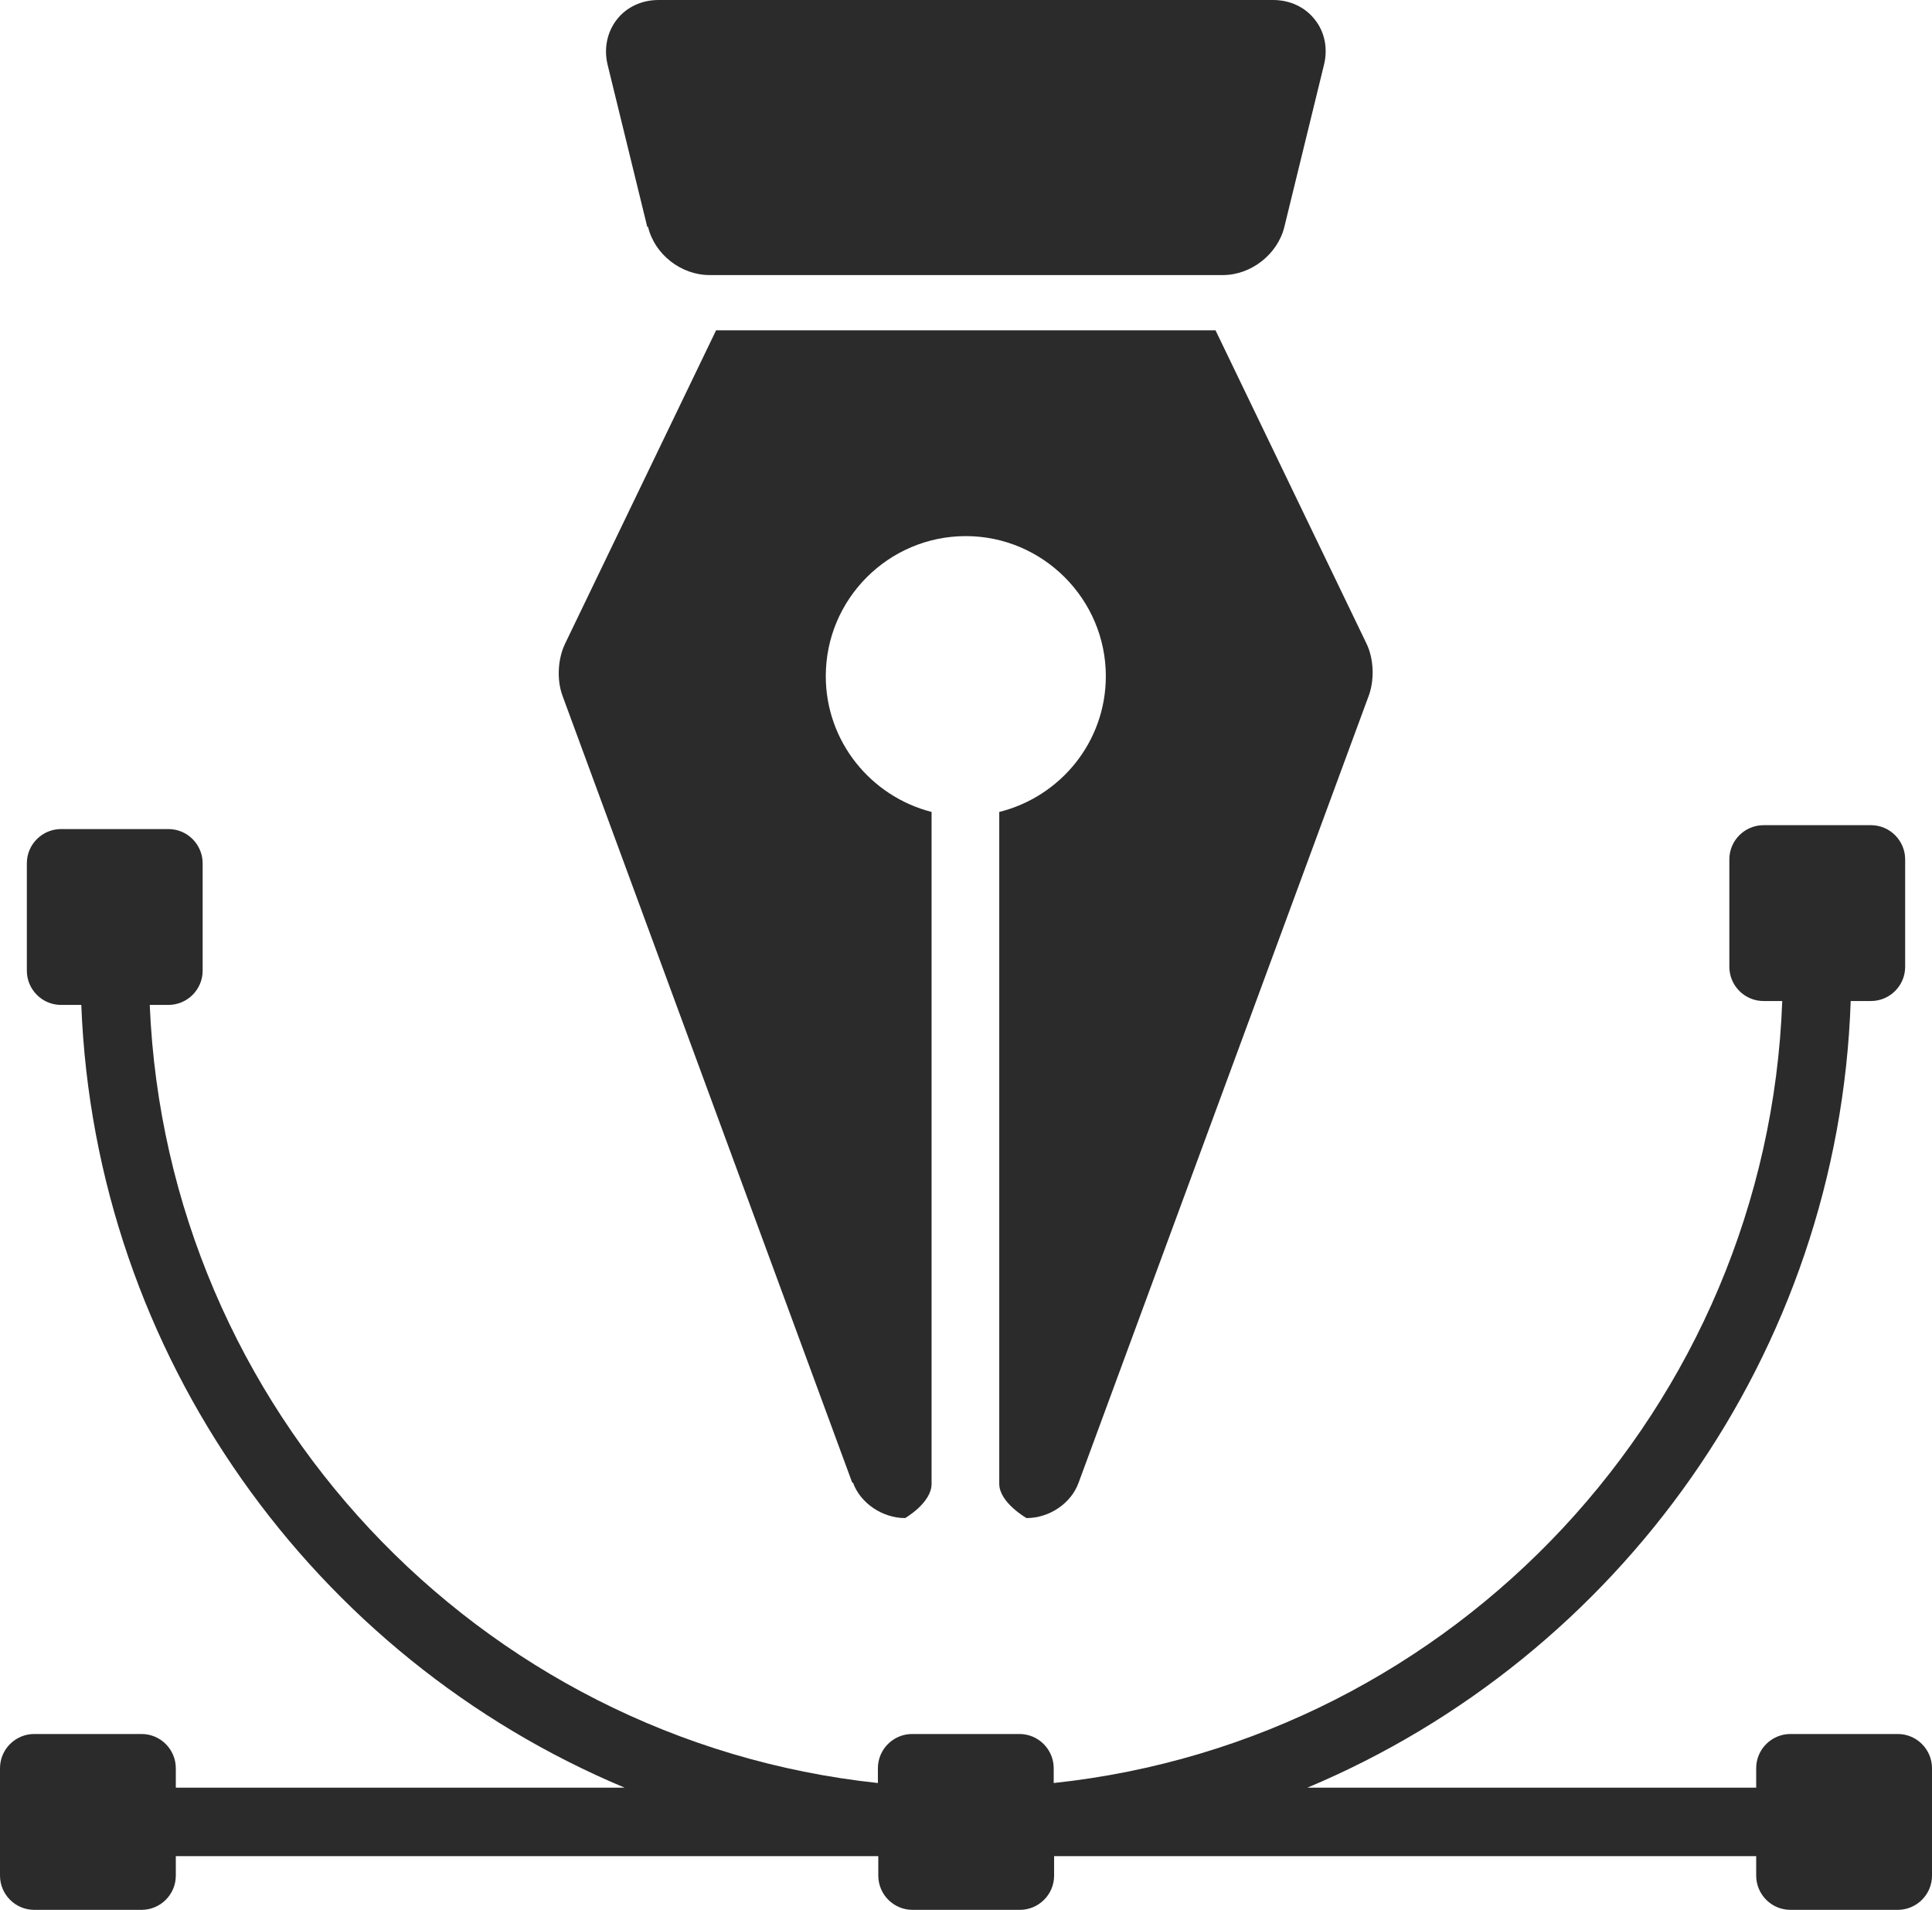<svg viewBox="0 0 49.67 49.09" xmlns="http://www.w3.org/2000/svg" id="Layer_2">
  <defs>
    <style>
      .cls-1 {
        fill: #2b2b2b;
      }
    </style>
  </defs>
  <g data-name="Layer_1" id="Layer_1-2">
    <path d="M48.79,44.57h-2.76c-.48,0-.88.39-.88.88v.5h-11.54c8.01-3.36,13.66-11.16,13.97-20.22h.52c.48,0,.88-.39.88-.88v-2.76c0-.48-.39-.88-.88-.88h-2.76c-.48,0-.88.39-.88.88v2.76c0,.48.39.88.88.88h.48c-.38,10.41-8.4,19-18.73,20.1v-.38c0-.48-.39-.88-.88-.88h-2.76c-.48,0-.88.39-.88.88v.38c-10.3-1.1-18.29-9.64-18.72-20h.48c.48,0,.88-.39.88-.88v-2.76c0-.48-.39-.88-.88-.88H1.57c-.48,0-.88.39-.88.88v2.76c0,.48.39.88.88.88h.52c.35,9.02,5.99,16.78,13.97,20.12H4.52v-.5c0-.48-.39-.88-.88-.88H.88c-.48,0-.88.39-.88.88v2.76c0,.48.39.88.88.88h2.76c.48,0,.88-.39.88-.88v-.5h18.06v.5c0,.48.39.88.88.88h2.76c.48,0,.88-.39.88-.88v-.5h18.05v.5c0,.48.39.88.88.88h2.76c.48,0,.88-.39.88-.88v-2.76c0-.48-.39-.88-.88-.88Z" class="cls-1"></path>
    <path d="M21.93,38.11c.19.53.76.91,1.34.91,0,0,.68-.39.68-.88v-17.27c-1.56-.4-2.72-1.81-2.72-3.49,0-1.99,1.62-3.6,3.6-3.6s3.6,1.62,3.6,3.6c0,1.69-1.17,3.1-2.74,3.49v17.27c0,.48.7.88.7.88.59,0,1.15-.38,1.34-.91l7.46-20.23c.15-.41.13-.95-.06-1.34l-3.88-8.05h-12.84l-3.88,8.05c-.19.39-.22.93-.07,1.34l7.45,20.23h.02Z" class="cls-1"></path>
    <path d="M16.66,5.83c.17.71.85,1.24,1.58,1.24h13.2c.73,0,1.41-.54,1.58-1.24l1.02-4.17c.1-.41.02-.84-.24-1.16-.25-.32-.64-.5-1.07-.5h-15.8c-.43,0-.82.18-1.07.5s-.34.74-.24,1.16l1.02,4.17h.02Z" class="cls-1"></path>
  </g>
</svg>
